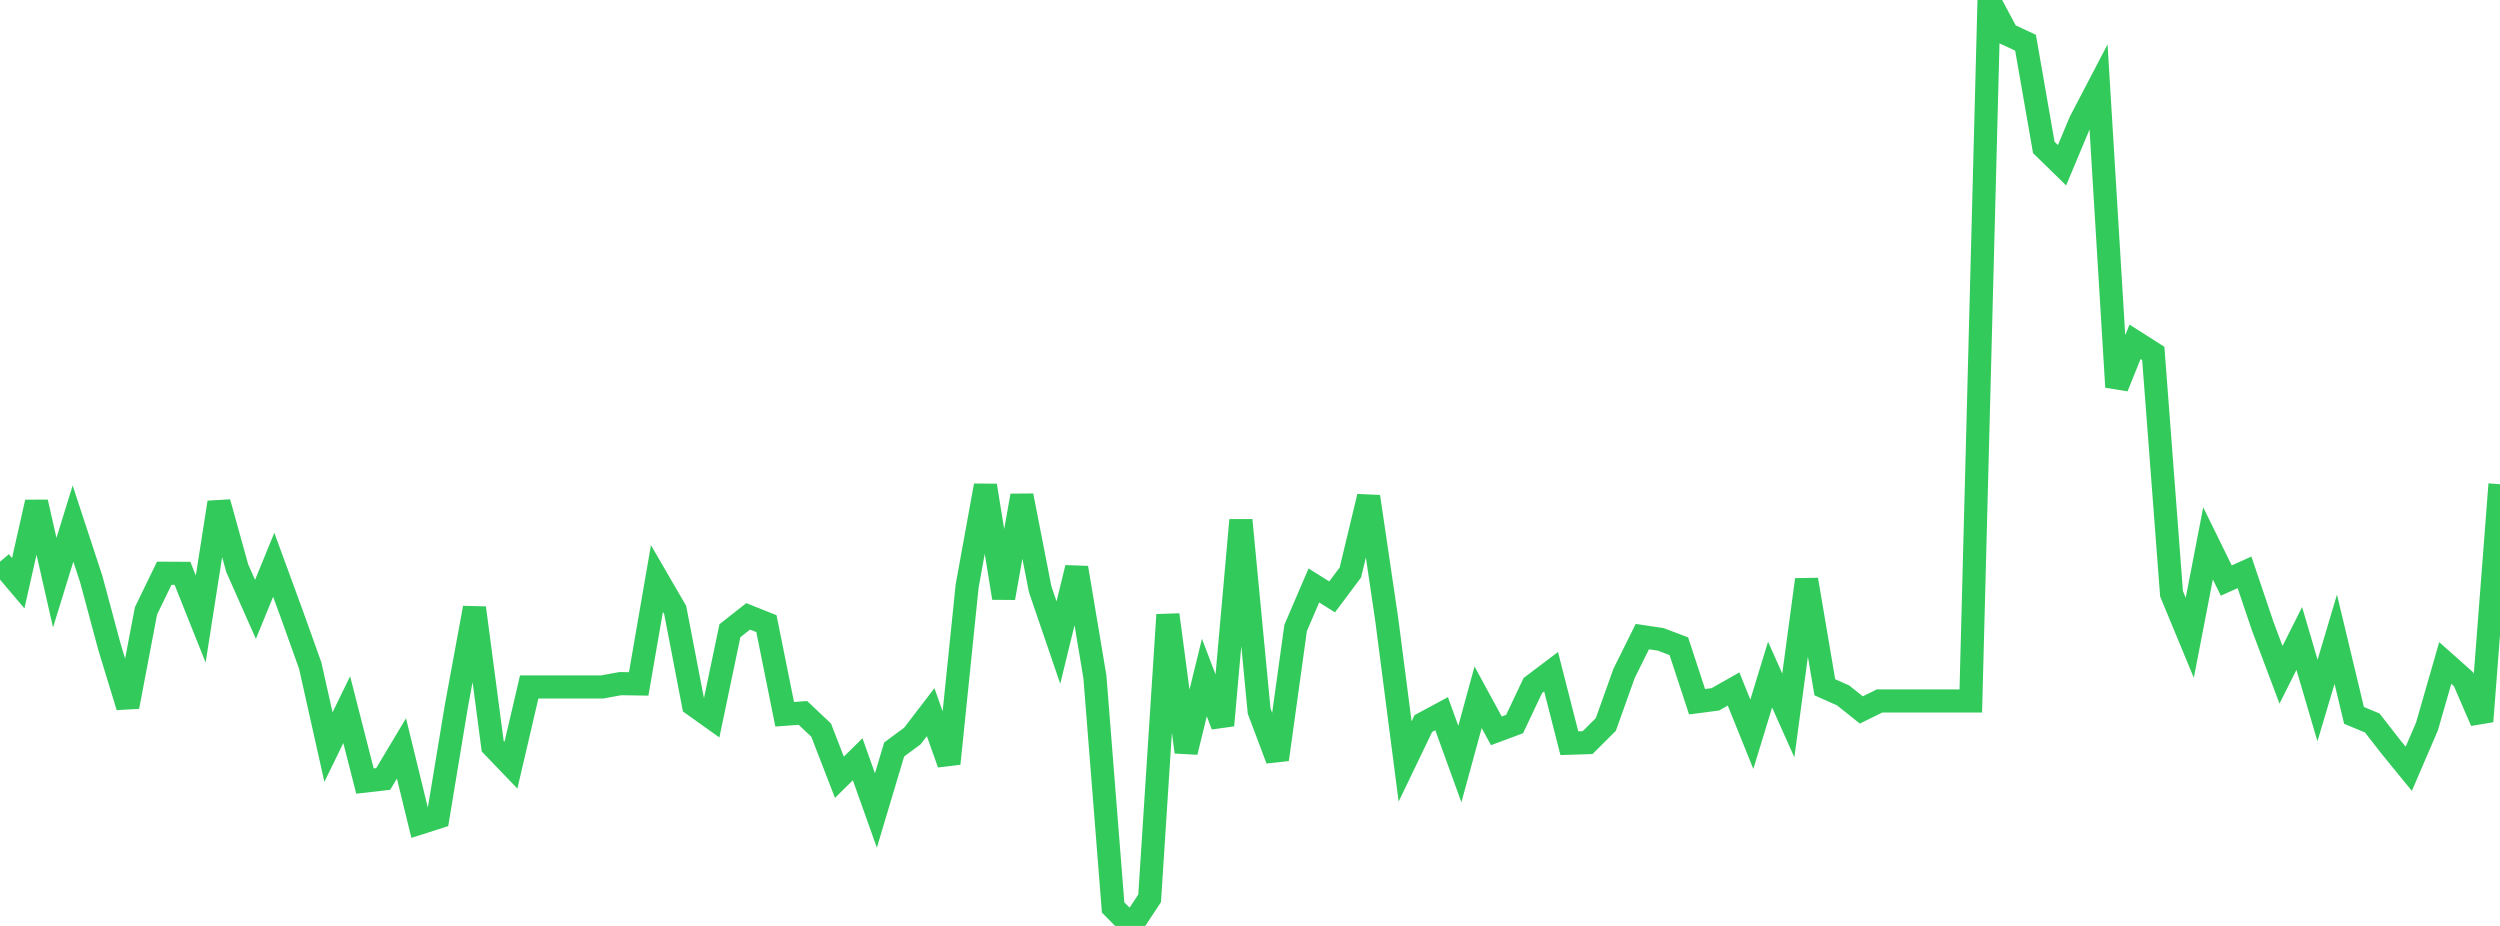 <?xml version="1.0" standalone="no"?>
<!DOCTYPE svg PUBLIC "-//W3C//DTD SVG 1.1//EN" "http://www.w3.org/Graphics/SVG/1.1/DTD/svg11.dtd">

<svg width="135" height="50" viewBox="0 0 135 50" preserveAspectRatio="none" 
  xmlns="http://www.w3.org/2000/svg"
  xmlns:xlink="http://www.w3.org/1999/xlink">


<polyline points="0.0, 30.33 0.985, 31.493 1.971, 27.118 2.956, 31.464 3.942, 28.273 4.927, 31.27 5.912, 34.937 6.898, 38.163 7.883, 32.989 8.869, 30.956 9.854, 30.961 10.839, 33.429 11.825, 27.13 12.81, 30.682 13.796, 32.906 14.781, 30.499 15.766, 33.187 16.752, 35.943 17.737, 40.344 18.723, 38.322 19.708, 42.177 20.693, 42.064 21.679, 40.415 22.664, 44.446 23.65, 44.131 24.635, 38.181 25.62, 32.826 26.606, 40.293 27.591, 41.319 28.577, 37.095 29.562, 37.095 30.547, 37.095 31.533, 37.095 32.518, 37.095 33.504, 36.916 34.489, 36.932 35.474, 31.24 36.46, 32.939 37.445, 38.055 38.431, 38.759 39.416, 34.059 40.401, 33.283 41.387, 33.677 42.372, 38.57 43.358, 38.498 44.343, 39.429 45.328, 41.972 46.314, 40.999 47.299, 43.767 48.285, 40.471 49.27, 39.743 50.255, 38.456 51.241, 41.235 52.226, 31.641 53.212, 26.22 54.197, 32.29 55.182, 26.766 56.168, 31.817 57.153, 34.699 58.139, 30.661 59.124, 36.544 60.109, 49.003 61.095, 50.0 62.08, 48.509 63.066, 33.198 64.051, 40.61 65.036, 36.588 66.022, 39.169 67.007, 28.087 67.993, 38.398 68.978, 41.012 69.964, 33.909 70.949, 31.614 71.934, 32.232 72.92, 30.914 73.905, 26.818 74.891, 33.507 75.876, 41.118 76.861, 39.07 77.847, 38.54 78.832, 41.258 79.818, 37.653 80.803, 39.465 81.788, 39.099 82.774, 37.017 83.759, 36.272 84.745, 40.134 85.73, 40.102 86.715, 39.12 87.701, 36.36 88.686, 34.377 89.672, 34.524 90.657, 34.896 91.642, 37.893 92.628, 37.764 93.613, 37.206 94.599, 39.65 95.584, 36.429 96.569, 38.633 97.555, 31.302 98.54, 37.112 99.526, 37.551 100.511, 38.337 101.496, 37.852 102.482, 37.852 103.467, 37.852 104.453, 37.852 105.438, 37.852 106.423, 37.852 107.409, 0.0 108.394, 1.848 109.38, 2.309 110.365, 7.961 111.35, 8.923 112.336, 6.566 113.321, 4.68 114.307, 20.9 115.292, 18.458 116.277, 19.085 117.263, 32.063 118.248, 34.441 119.234, 29.343 120.219, 31.35 121.204, 30.906 122.19, 33.821 123.175, 36.439 124.161, 34.476 125.146, 37.827 126.131, 34.519 127.117, 38.631 128.102, 39.04 129.088, 40.308 130.073, 41.515 131.058, 39.225 132.044, 35.8 133.029, 36.676 134.015, 38.953 135.0, 26.149" fill="none" stroke="#32ca5b" stroke-width="1.25"/>

</svg>